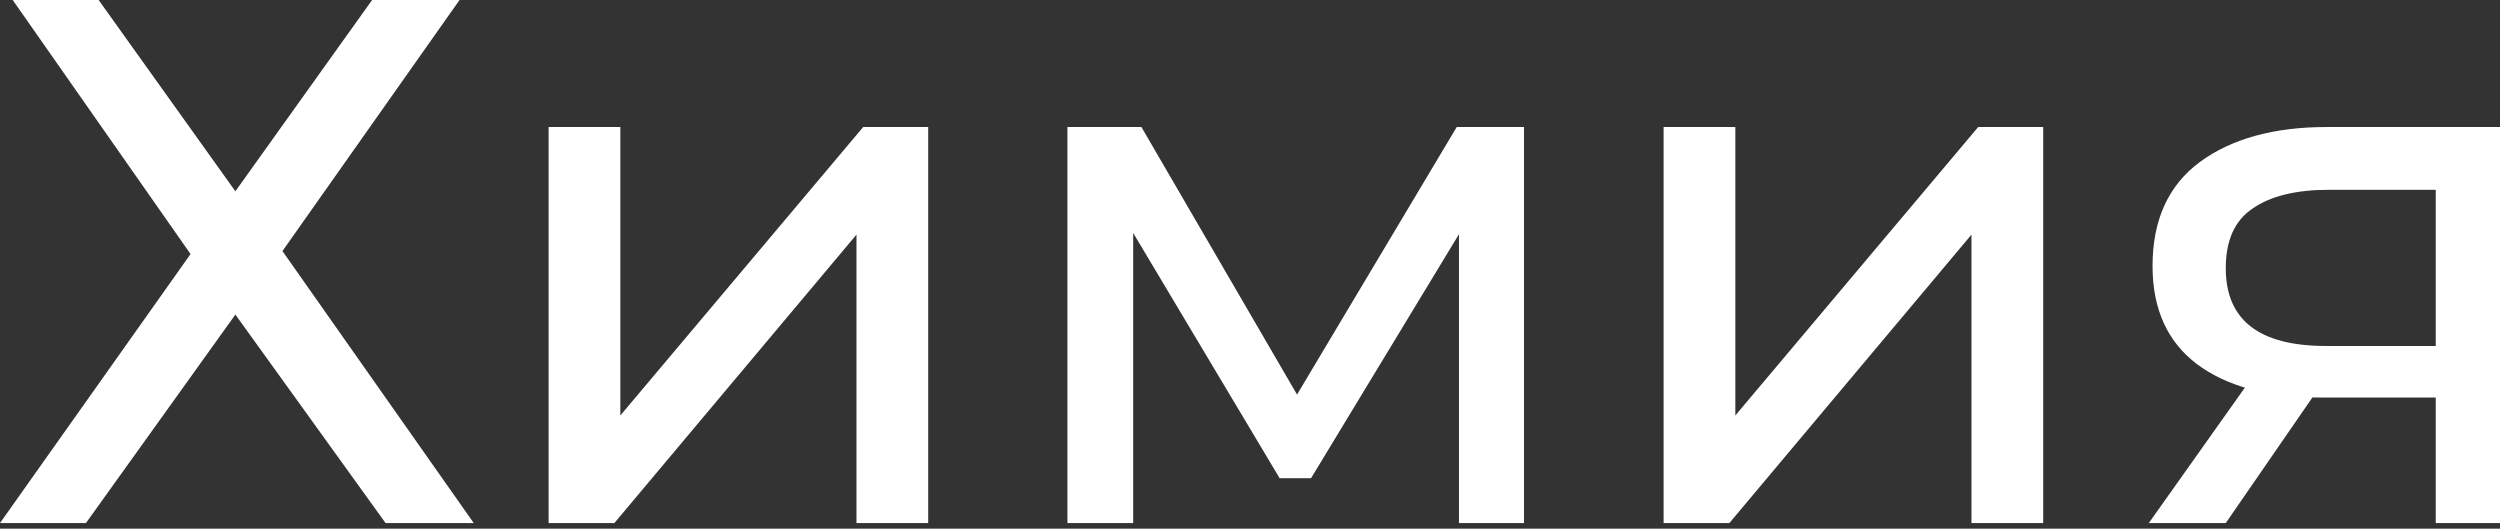<?xml version="1.0" encoding="UTF-8"?> <svg xmlns="http://www.w3.org/2000/svg" width="279" height="59" viewBox="0 0 279 59" fill="none"><rect x="0" y="0" width="279" height="59" fill="#333333" stroke="none"/> <path d="M1.418 0H11.008L26.268 21.348L41.528 0H51.285L31.521 28.019L52.869 58.373H43.029L26.268 35.107L9.59 58.373H0L21.265 28.353L1.418 0Z" fill="white"></path> <path d="M61.225 58.373V14.176H69.231V46.365L96.332 14.176H103.587V58.373H95.582V26.184L68.564 58.373H61.225Z" fill="white"></path> <path d="M119.126 58.373V14.176H127.382L146.395 46.865H143.059L162.572 14.176H170.077V58.373H162.822V23.182L164.157 23.933L146.311 53.37H142.809L124.88 23.349L126.464 23.016V58.373H119.126Z" fill="white"></path> <path d="M185.659 58.373V14.176H193.664V46.365L220.766 14.176H228.021V58.373H220.016V26.184L192.997 58.373H185.659Z" fill="white"></path> <path d="M271.829 58.373V42.862L273.08 44.364H258.987C253.094 44.364 248.48 43.113 245.144 40.611C241.864 38.109 240.224 34.468 240.224 29.687C240.224 24.572 241.975 20.709 245.478 18.096C249.036 15.483 253.761 14.176 259.654 14.176H279V58.373H271.829ZM239.807 58.373L251.815 41.445H260.071L248.396 58.373H239.807ZM271.829 40.361V18.93L273.08 21.181H259.904C256.235 21.181 253.4 21.876 251.398 23.266C249.397 24.6 248.396 26.824 248.396 29.937C248.396 35.719 252.121 38.61 259.571 38.61H273.08L271.829 40.361Z" fill="white"></path> </svg> 